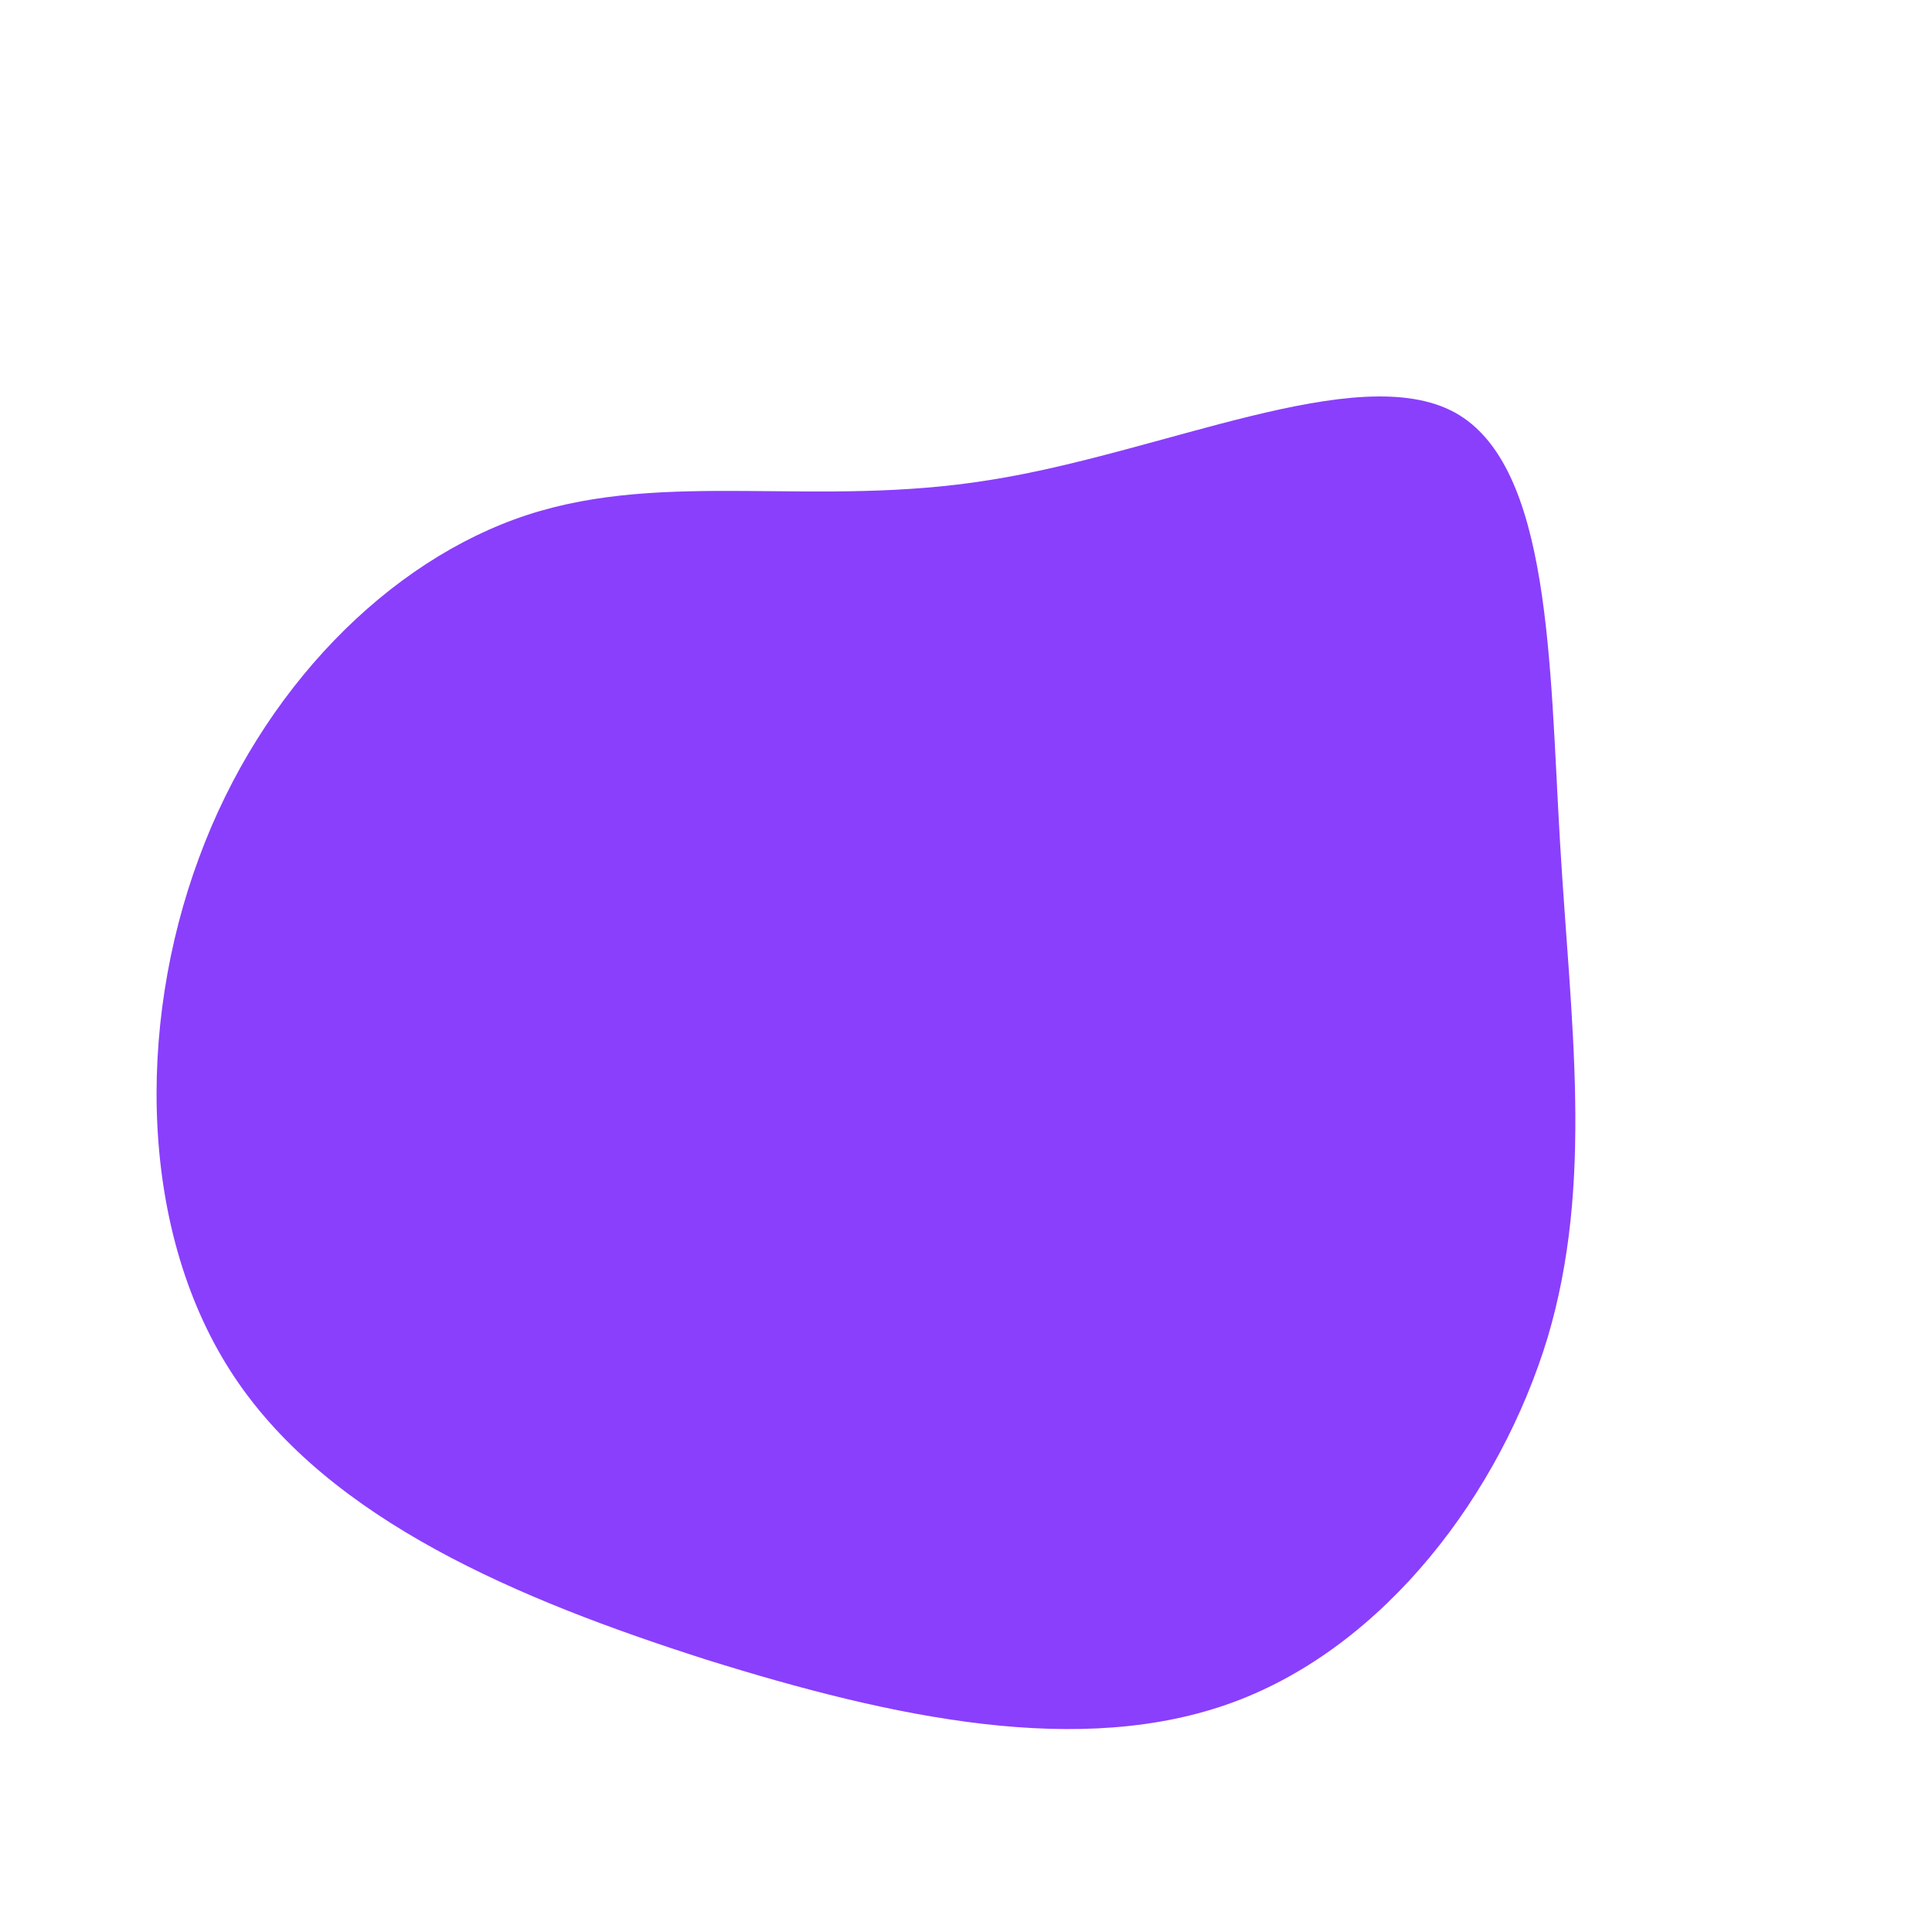 <?xml version="1.0" encoding="UTF-8" standalone="no"?> <svg xmlns="http://www.w3.org/2000/svg" viewBox="0 0 200 200"> <path fill="#8A3FFC" d="M50.6,-57.3C60.6,-51.8,60.4,-31.2,61.5,-12.7C62.6,5.9,65,22.4,60.2,38.5C55.3,54.6,43.4,70.4,27.7,76.2C12,82,-7.4,77.9,-26.9,71.8C-46.3,65.6,-65.8,57.4,-75.7,42.6C-85.6,27.8,-85.9,6.3,-79.4,-11.2C-73,-28.6,-59.8,-42,-45.4,-46.7C-31,-51.4,-15.5,-47.4,2.4,-50.3C20.3,-53.1,40.5,-62.8,50.6,-57.3Z" transform="translate(100 100)"></path> </svg> 